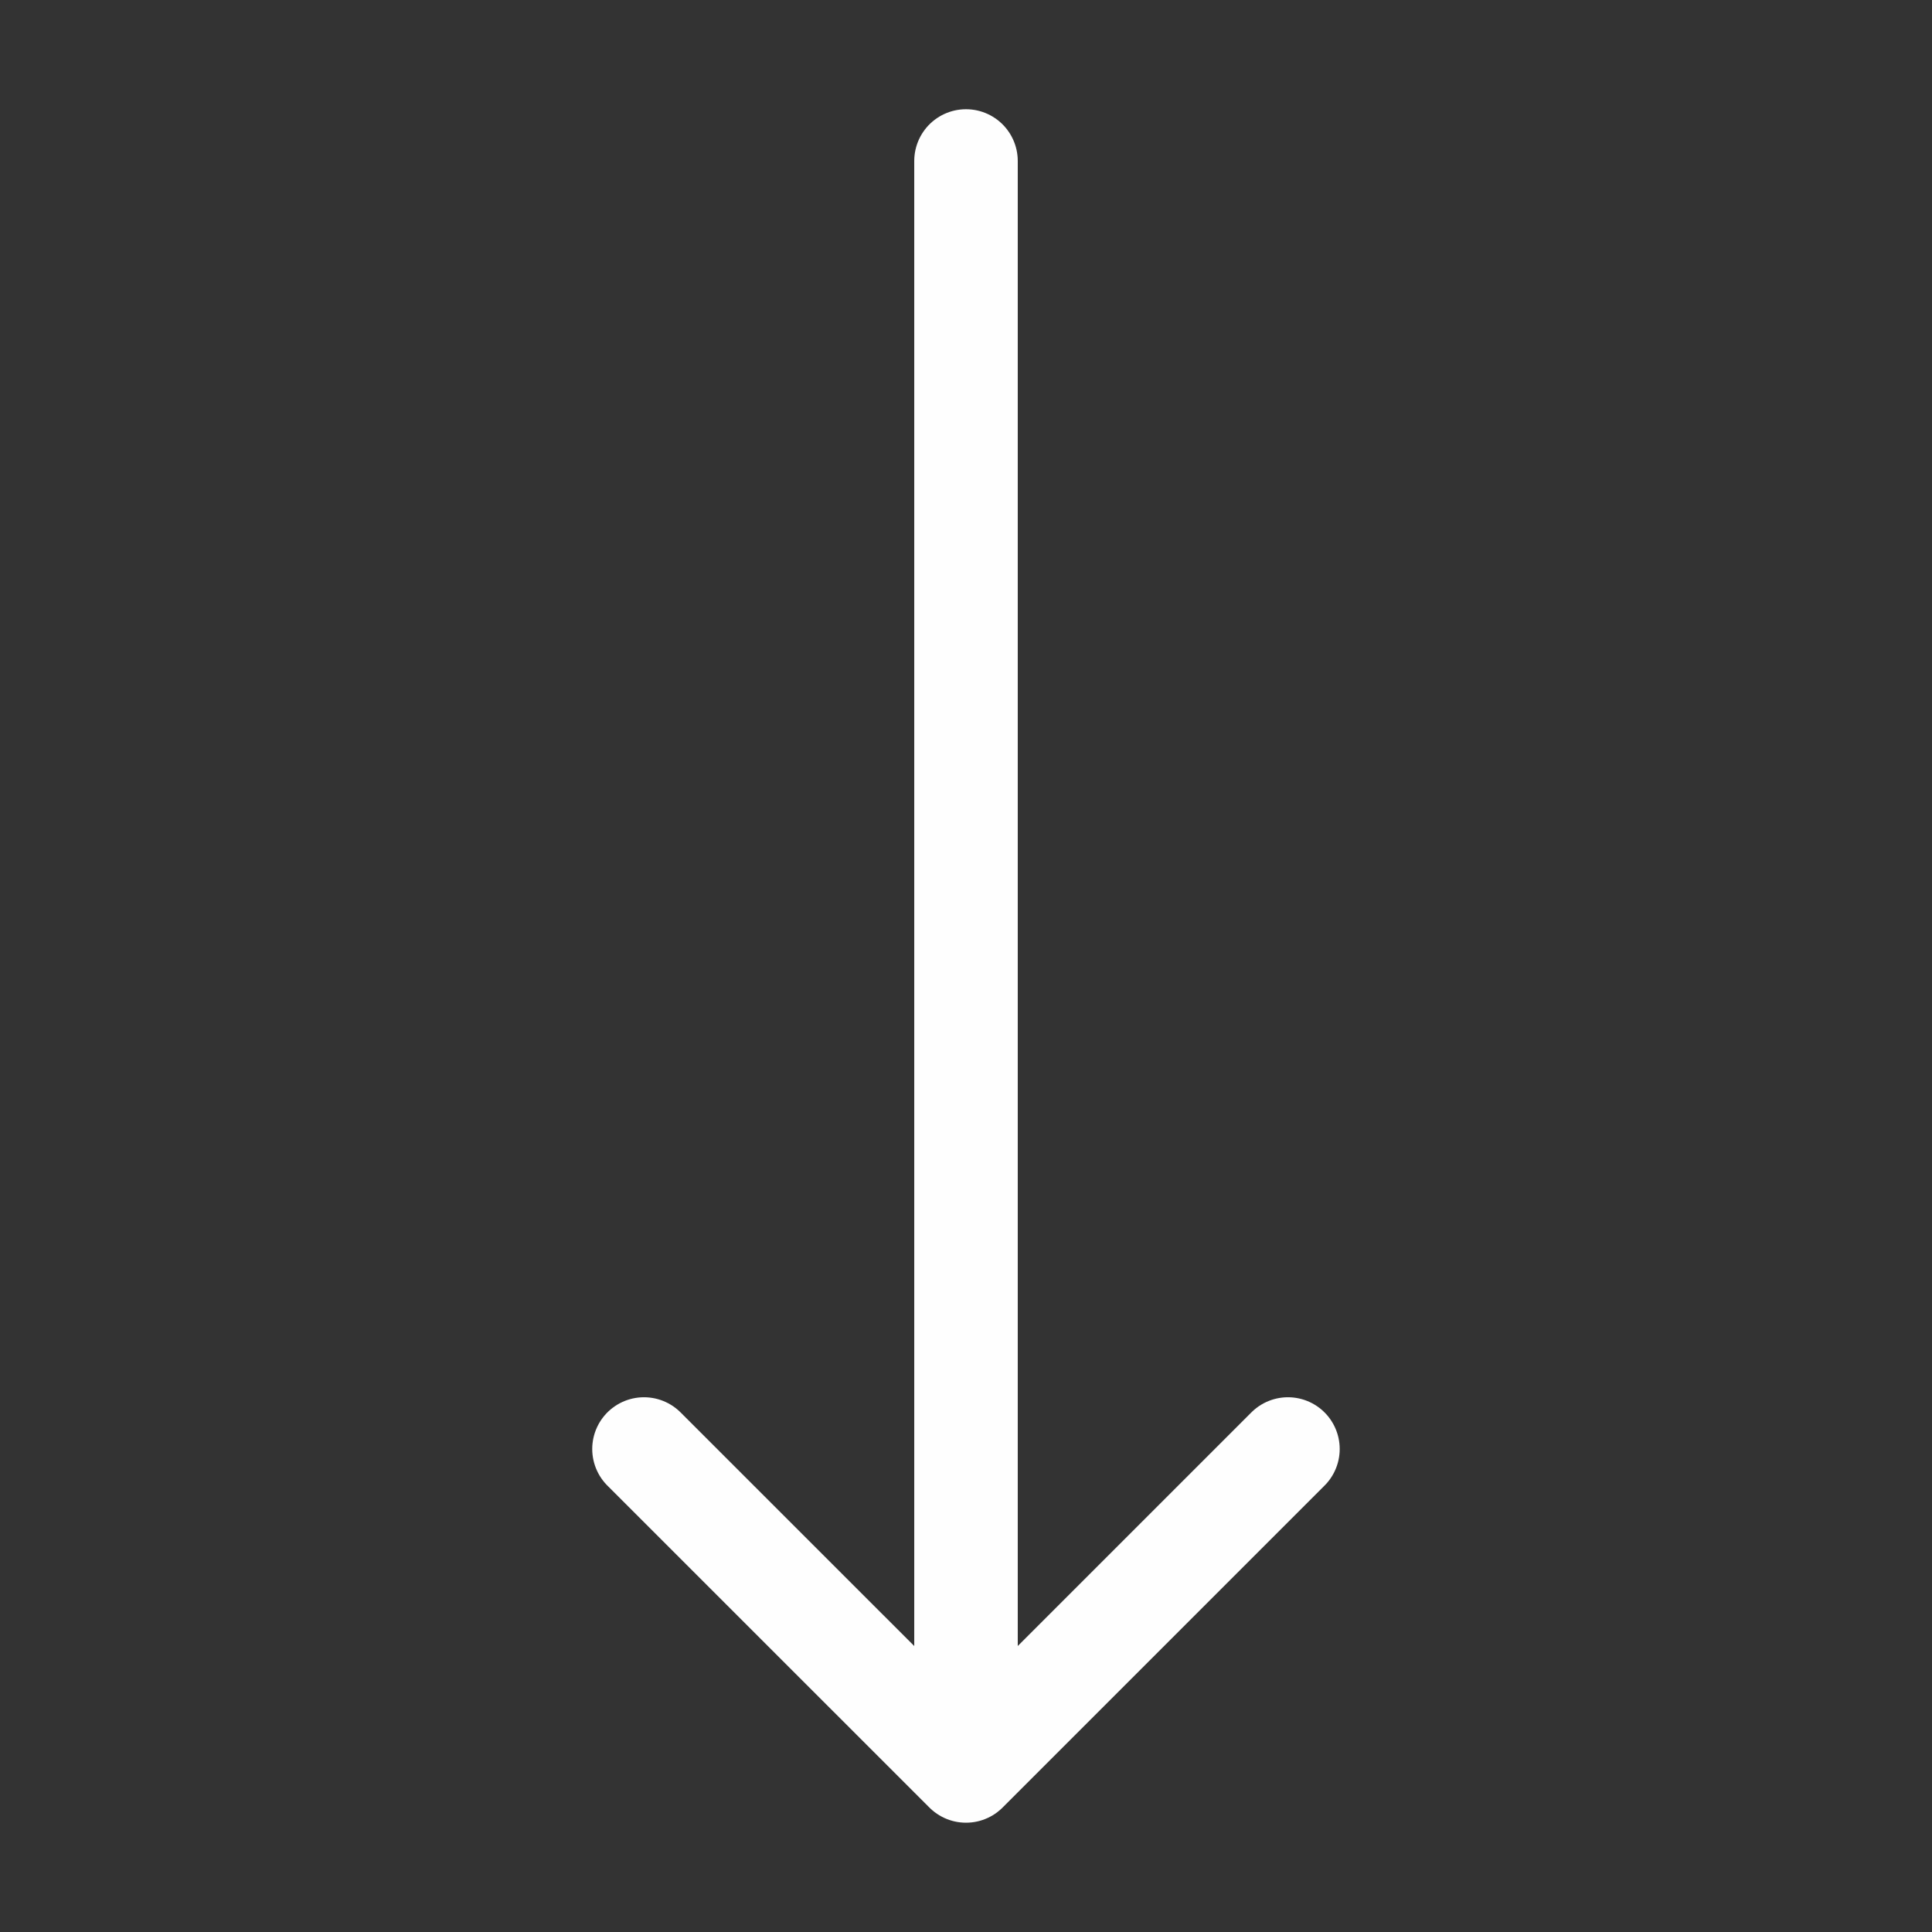 <svg width="28" height="28" viewBox="0 0 28 28" fill="none" xmlns="http://www.w3.org/2000/svg">
<rect x="0" y="0" width="28" height="28" fill="#333333" stroke="none"/>
<path d="M18.666 21L14 25.666M14 25.666L9.333 21M14 25.666L14 2.333" stroke="#FEFEFE" stroke-width="1.5" stroke-linecap="round" stroke-linejoin="round"/>
</svg>
